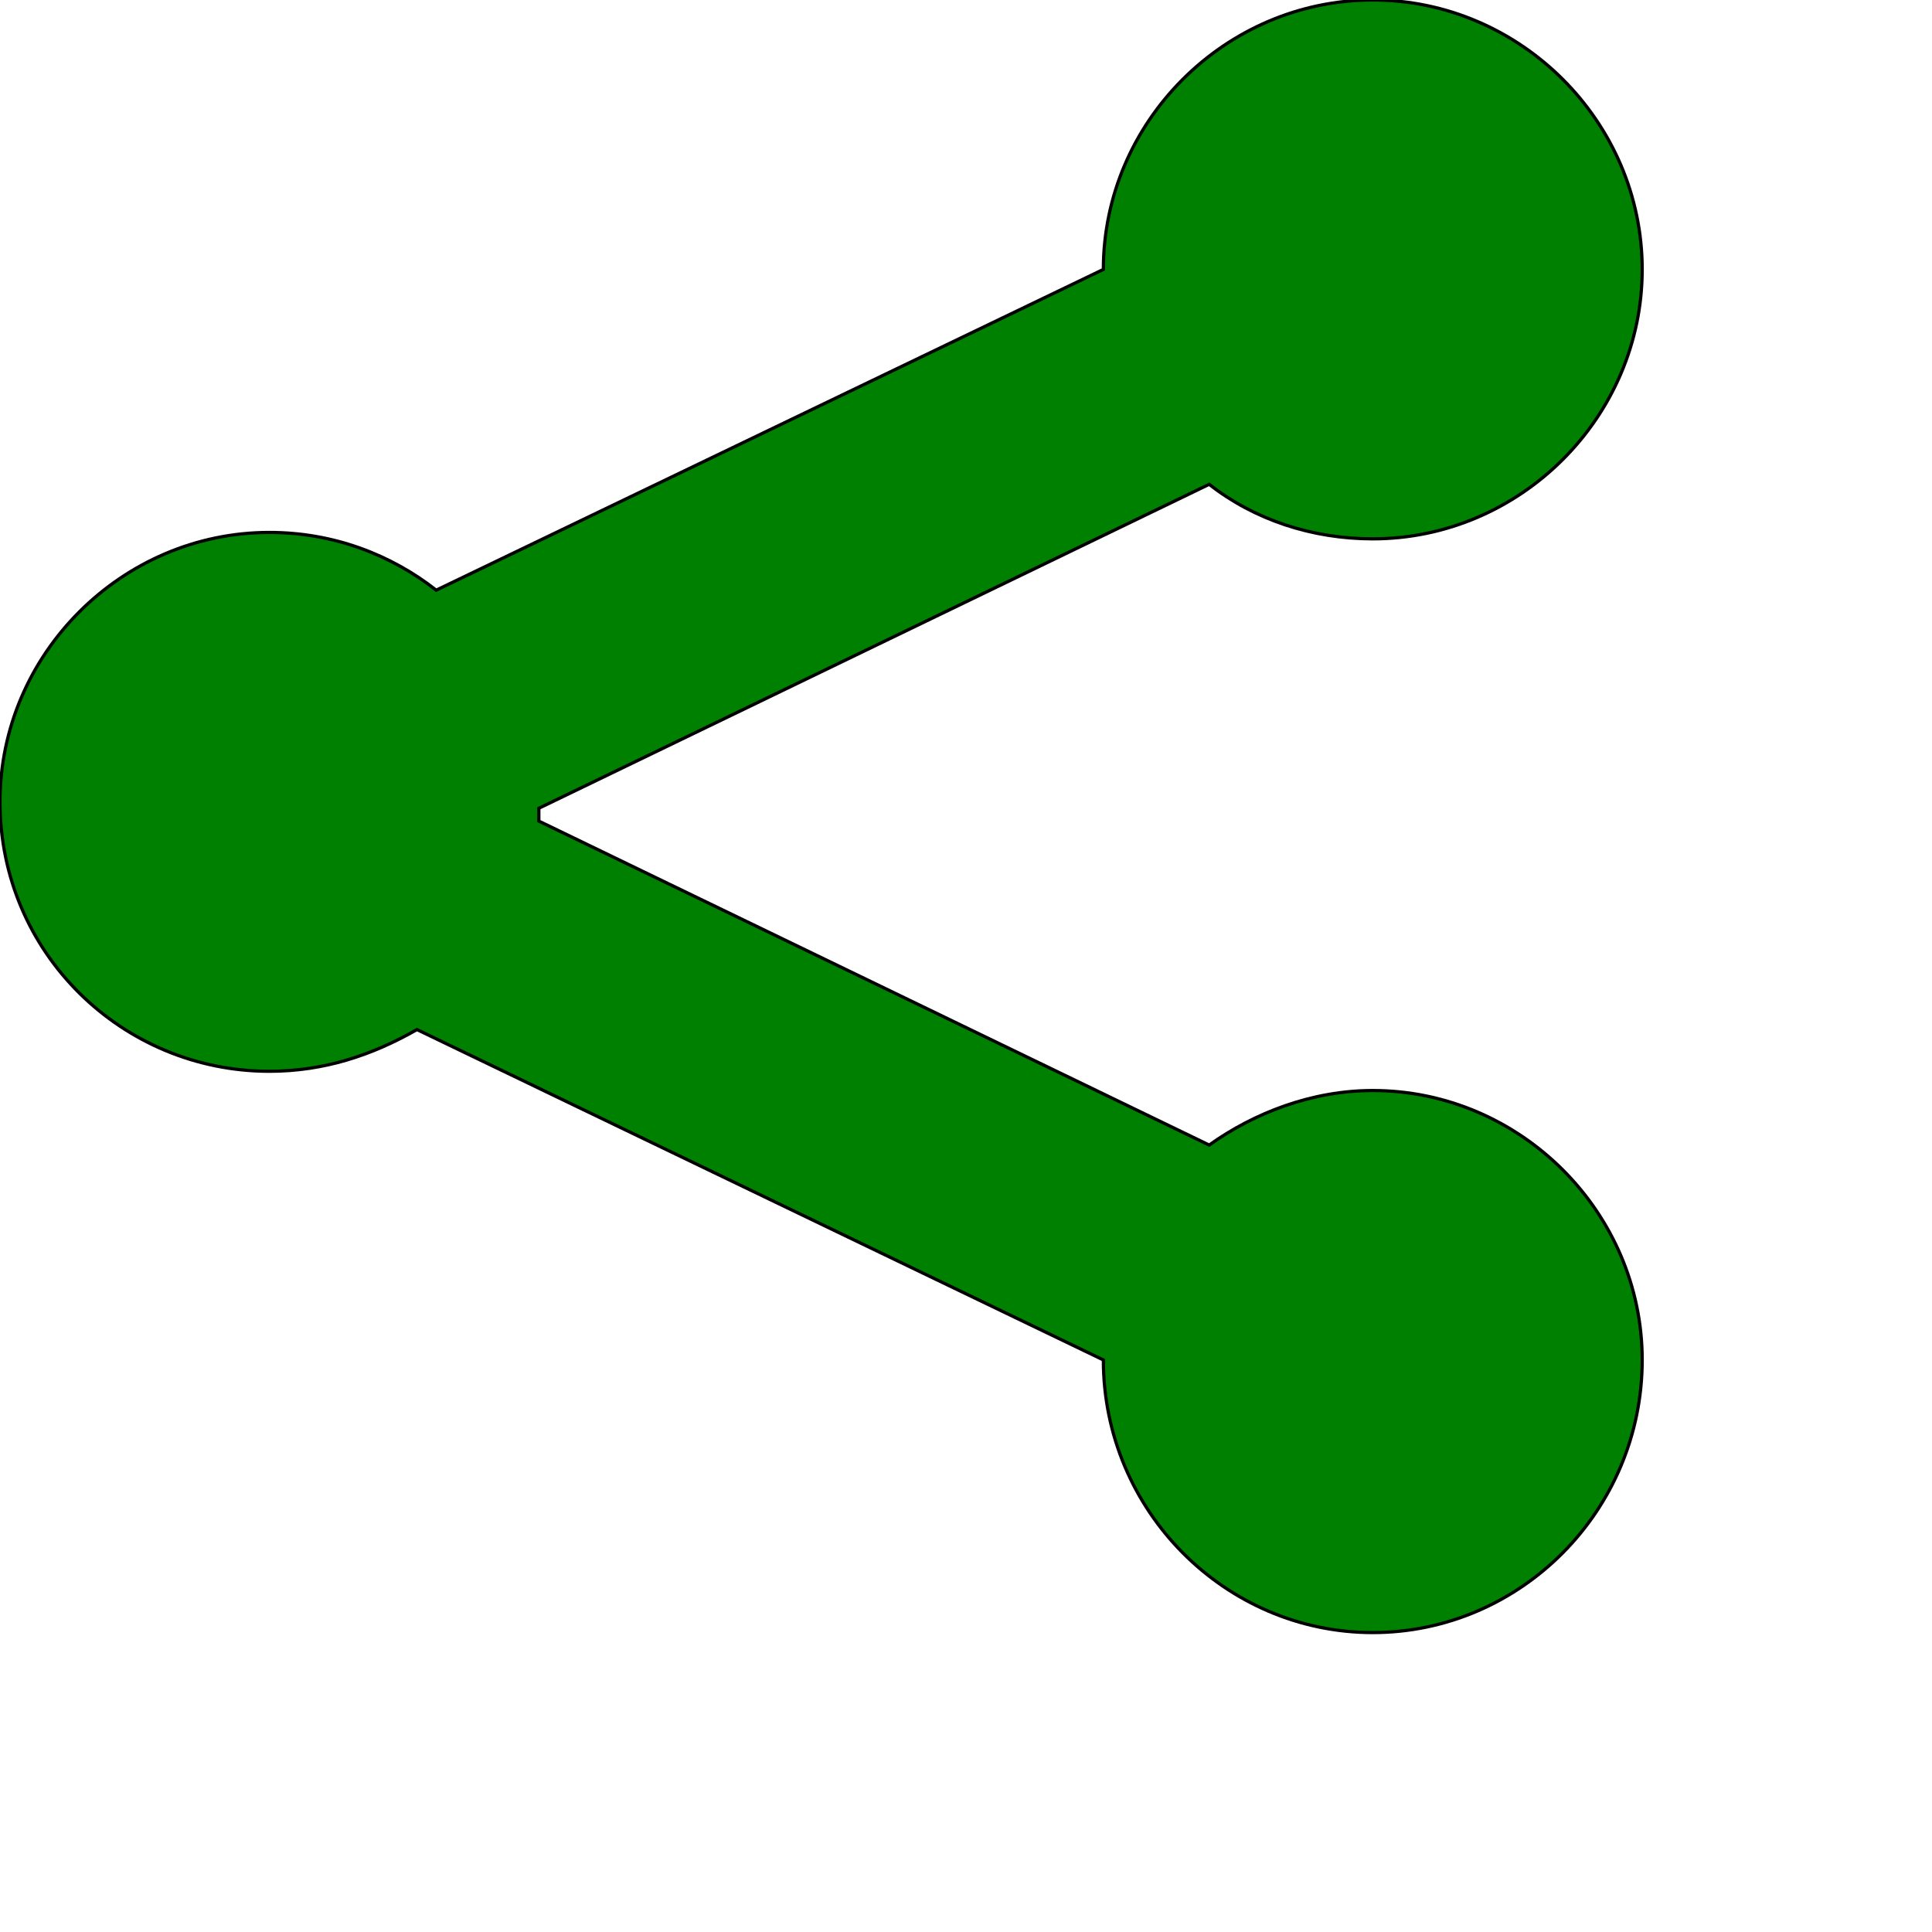 <svg id="th_ele_share" width="100%" height="100%" xmlns="http://www.w3.org/2000/svg" version="1.1" xmlns:xlink="http://www.w3.org/1999/xlink" xmlns:svgjs="http://svgjs.com/svgjs" preserveAspectRatio="xMidYMin slice" data-uid="ele_share" data-keyword="ele_share" viewBox="0 0 512 512" transform="matrix(0.85,0,0,0.85,0,0)" data-colors="[&quot;#663399&quot;,&quot;#ffffff&quot;]"><path id="th_ele_share_0" d="M377 151C391 162 409 168 428 168C474 168 512 130 512 84C512 38 474 0 428 0C382 0 344 38 344 84C344 84 344 84 344 84L136 184C122 173 104 166 84 166C38 166 0 204 0 250C0 297 38 334 84 334C101 334 116 329 130 321L344 424C344 424 344 424 344 424C344 471 382 509 428 509C474 509 512 471 512 424C512 378 474 340 428 340C409 340 391 347 377 357L168 256C168 255 168 254 168 252Z " fill-rule="evenodd" fill="#008000" stroke-width="1" stroke="#000000"></path><defs id="SvgjsDefs8537" fill="#008000"></defs></svg>